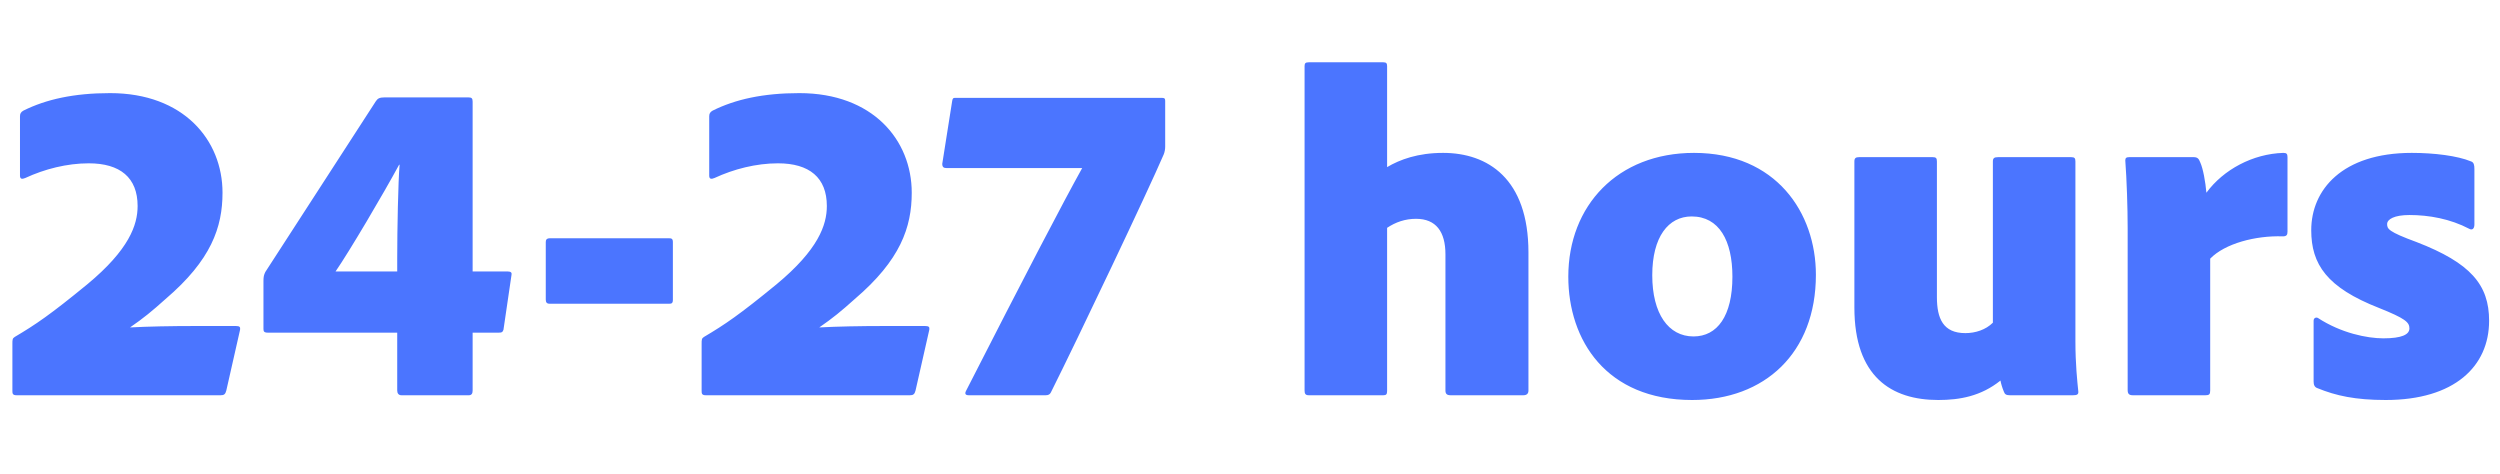 <?xml version="1.0" encoding="UTF-8"?><svg width="506" height="96" viewBox="0 0 506 96" fill="none" xmlns="http://www.w3.org/2000/svg">
<path d="M44.653 80H3.373C2.509 80 2.509 79.616 2.509 79.04V69.632C2.509 68.768 2.509 68.48 2.989 68.192C7.213 65.696 10.189 63.68 17.677 57.536C26.125 50.528 27.853 45.536 27.853 41.696C27.853 35.936 24.301 33.056 17.965 33.056C13.549 33.056 9.037 34.208 5.101 36.032C4.429 36.32 4.045 36.224 4.045 35.552V23.552C4.045 22.976 4.237 22.688 4.717 22.4C9.325 20.096 14.989 18.848 22.285 18.848C37.165 18.848 45.037 28.352 45.037 39.008C45.037 46.016 42.733 52.64 33.517 60.512C30.733 63.008 29.101 64.352 26.317 66.272C29.965 66.08 34.573 65.984 39.661 65.984H47.725C48.493 65.984 48.685 66.176 48.589 66.752L45.805 79.04C45.613 79.808 45.325 80 44.653 80ZM80.396 67.328H54.188C53.42 67.328 53.324 67.04 53.324 66.56V56.864C53.324 56 53.42 55.616 53.708 55.04L76.076 20.48C76.46 19.904 76.844 19.712 77.9 19.712H94.796C95.468 19.712 95.66 19.904 95.66 20.576V54.944H102.764C103.436 54.944 103.628 55.232 103.532 55.616L101.9 66.752C101.708 67.232 101.612 67.328 100.94 67.328H95.66V79.04C95.66 79.616 95.468 80 94.892 80H81.26C80.684 80 80.396 79.616 80.396 79.04V67.328ZM80.396 54.944V52.256C80.396 46.4 80.588 36.8 80.876 33.344H80.78C77.612 39.2 70.7 50.912 67.916 54.944H80.396ZM135.519 61.472H111.231C110.655 61.472 110.463 61.184 110.463 60.608V48.992C110.463 48.512 110.655 48.224 111.327 48.224H135.423C135.903 48.224 136.191 48.32 136.191 48.992V60.704C136.191 61.376 135.903 61.472 135.519 61.472ZM184.153 80H142.873C142.009 80 142.009 79.616 142.009 79.04V69.632C142.009 68.768 142.009 68.48 142.489 68.192C146.713 65.696 149.689 63.68 157.177 57.536C165.625 50.528 167.353 45.536 167.353 41.696C167.353 35.936 163.801 33.056 157.465 33.056C153.049 33.056 148.537 34.208 144.601 36.032C143.929 36.32 143.545 36.224 143.545 35.552V23.552C143.545 22.976 143.737 22.688 144.217 22.4C148.825 20.096 154.489 18.848 161.785 18.848C176.665 18.848 184.537 28.352 184.537 39.008C184.537 46.016 182.233 52.64 173.017 60.512C170.233 63.008 168.601 64.352 165.817 66.272C169.465 66.08 174.073 65.984 179.161 65.984H187.225C187.993 65.984 188.185 66.176 188.089 66.752L185.305 79.04C185.113 79.808 184.825 80 184.153 80ZM193.306 19.808H235.162C235.642 19.808 235.834 19.904 235.834 20.384V29.696C235.834 30.176 235.738 30.752 235.546 31.232C232.378 38.624 218.362 68.096 212.698 79.424C212.506 79.808 212.218 80 211.642 80H196.09C195.418 80 195.226 79.712 195.514 79.136C207.61 55.424 215.194 40.928 219.034 34.016H191.578C191.002 34.016 190.714 33.824 190.714 33.152L192.73 20.384C192.826 19.904 192.922 19.808 193.306 19.808ZM264.046 79.04V13.376C264.046 12.8 264.238 12.608 264.91 12.608H279.982C280.558 12.608 280.75 12.8 280.75 13.376V33.824C283.342 32.288 286.99 30.944 292.078 30.944C301.102 30.944 309.358 36.128 309.358 51.104V79.04C309.358 79.712 308.974 80 308.302 80H293.614C292.846 80 292.558 79.712 292.558 79.04V51.488C292.558 46.88 290.638 44.288 286.606 44.288C284.398 44.288 282.478 44.96 280.75 46.112V79.136C280.75 79.808 280.558 80 279.982 80H264.91C264.238 80 264.046 79.712 264.046 79.04ZM342.865 30.944C359.473 30.944 367.537 43.04 367.537 55.616C367.537 71.456 357.169 80.96 342.481 80.96C325.105 80.96 317.425 68.864 317.425 56C317.425 41.6 327.409 30.944 342.865 30.944ZM342.385 43.808C337.681 43.808 334.417 47.936 334.417 55.712C334.417 63.488 337.681 68.096 342.769 68.096C347.569 68.096 350.641 63.968 350.641 56C350.641 48.704 347.953 43.808 342.385 43.808ZM420.063 32.672V69.056C420.063 73.76 420.447 77.216 420.639 79.136C420.735 79.808 420.447 80 419.583 80H406.815C406.047 80 405.759 79.808 405.567 79.232C405.279 78.56 404.991 77.6 404.895 77.024C400.959 80.192 396.639 80.96 392.319 80.96C382.815 80.96 375.327 76.256 375.327 62.24V32.672C375.327 32 375.615 31.808 376.287 31.808H391.167C391.839 31.808 392.031 32 392.031 32.672V60.128C392.031 64.448 393.279 67.424 397.791 67.424C399.807 67.424 401.919 66.752 403.359 65.312V32.672C403.359 32 403.647 31.808 404.415 31.808H419.199C419.871 31.808 420.063 32 420.063 32.672ZM430.927 31.808H443.983C444.751 31.808 445.039 32.096 445.327 32.864C445.903 34.112 446.383 36.8 446.575 39.008C450.031 34.304 455.983 31.136 462.127 30.944C462.799 30.944 462.991 31.136 462.991 31.808V46.88C462.991 47.552 462.799 47.84 462.031 47.84C456.559 47.648 450.319 49.28 447.343 52.352V79.04C447.343 79.808 447.151 80 446.383 80H431.695C430.927 80 430.639 79.712 430.639 78.944V46.208C430.639 41.984 430.447 36.32 430.159 32.48C430.159 32 430.351 31.808 430.927 31.808ZM499.763 46.304C495.923 44.288 491.603 43.52 487.667 43.52C484.595 43.52 483.155 44.384 483.155 45.344C483.155 46.304 483.347 46.88 489.107 48.992C500.051 53.216 503.795 57.632 503.795 64.928C503.795 74.144 496.787 80.96 482.867 80.96C476.723 80.96 472.787 80.096 469.043 78.56C468.467 78.368 468.275 77.888 468.275 77.216V64.928C468.275 64.352 468.755 64.16 469.139 64.352C473.843 67.424 479.123 68.48 482.387 68.48C486.131 68.48 487.667 67.712 487.667 66.464C487.667 65.216 486.803 64.448 481.523 62.336C470.963 58.208 467.795 53.504 467.795 46.592C467.795 38.432 474.035 30.944 488.147 30.944C492.659 30.944 497.363 31.52 500.147 32.672C500.723 32.864 500.819 33.44 500.819 34.208V45.44C500.819 46.208 500.435 46.688 499.763 46.304Z" fill="#4B75FF"/>
</svg>
